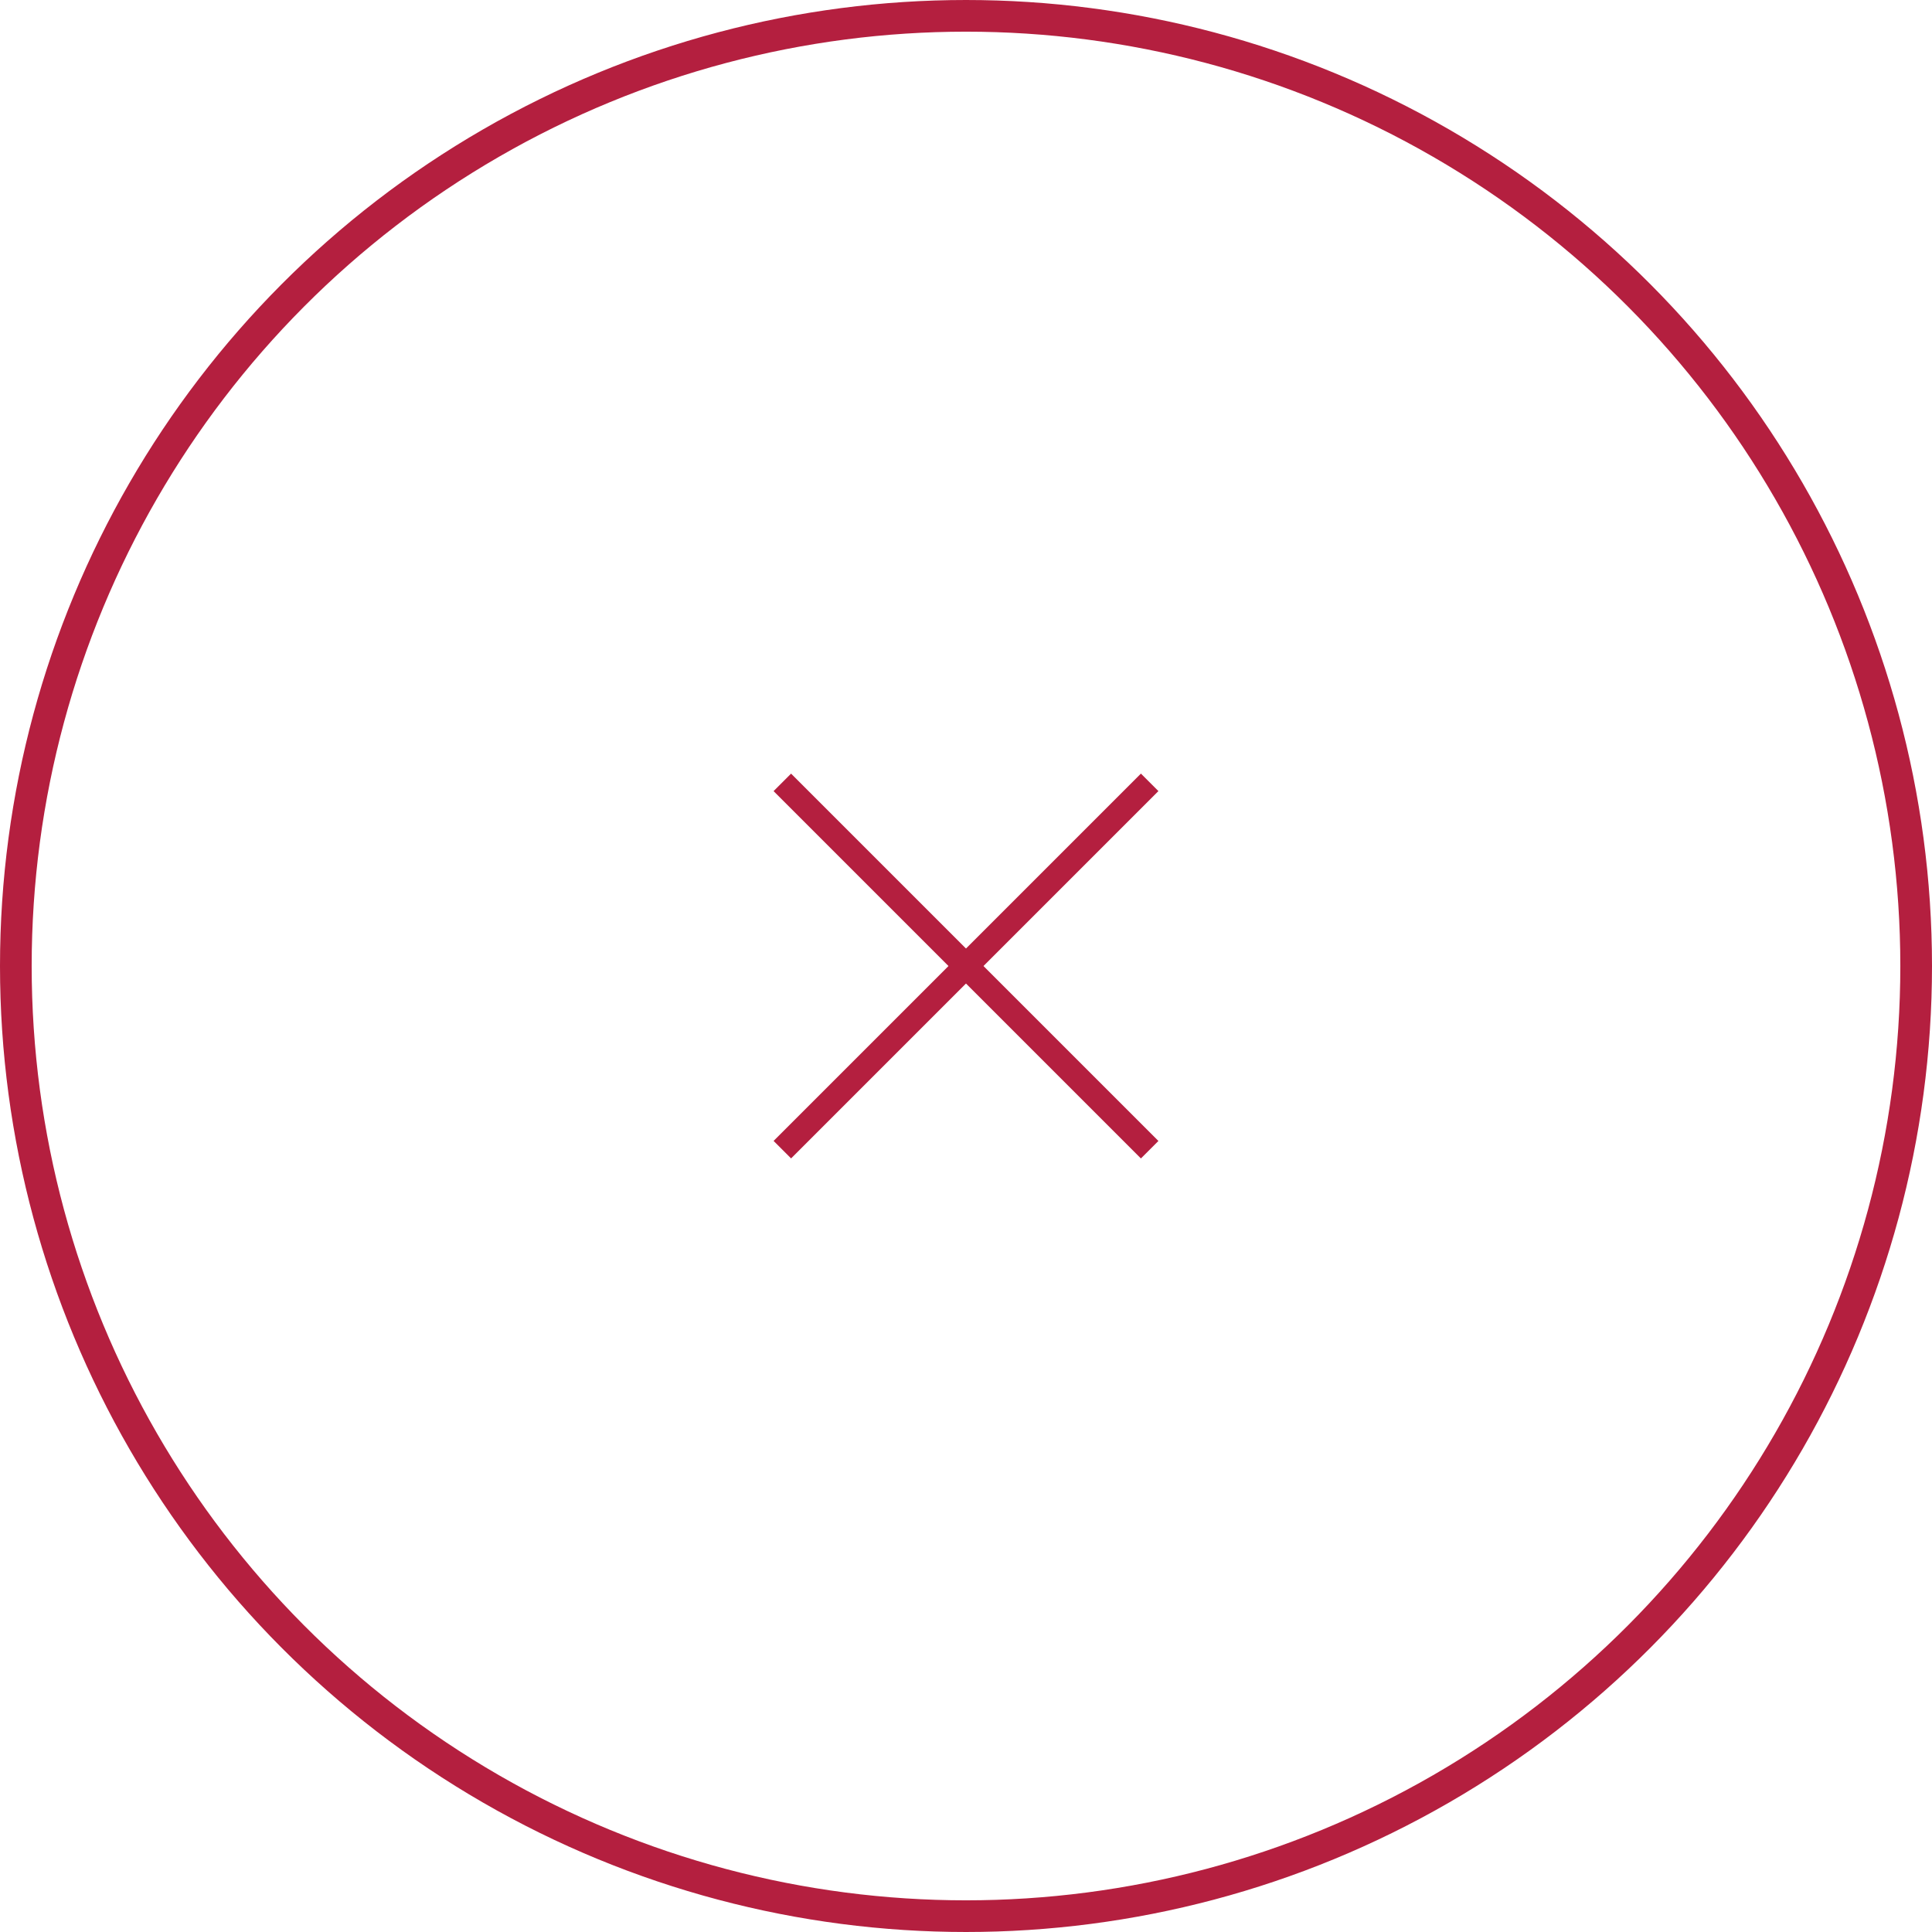 <svg xmlns="http://www.w3.org/2000/svg" width="61" height="61" viewBox="0 0 61 61">
  <g id="Group_202" data-name="Group 202" transform="translate(-1834 -28)">
    <g id="Ellipse_2" data-name="Ellipse 2" transform="translate(1895 89) rotate(180)" fill="none" stroke="#b41f3f" stroke-width="1">
      <circle cx="30.5" cy="30.5" r="30.5" stroke="none"/>
      <circle cx="30.5" cy="30.5" r="30" fill="none"/>
    </g>
    <g id="Group_164" data-name="Group 164" transform="translate(1816.203 1250.797) rotate(-90)">
      <rect id="Rectangle_317" data-name="Rectangle 317" width="16.402" height="0.781" transform="translate(1186.774 42.222) rotate(45)" fill="#b41f3f"/>
      <rect id="Rectangle_318" data-name="Rectangle 318" width="16.402" height="0.781" transform="translate(1198.371 42.774) rotate(135)" fill="#b41f3f"/>
    </g>
  </g>
</svg>
